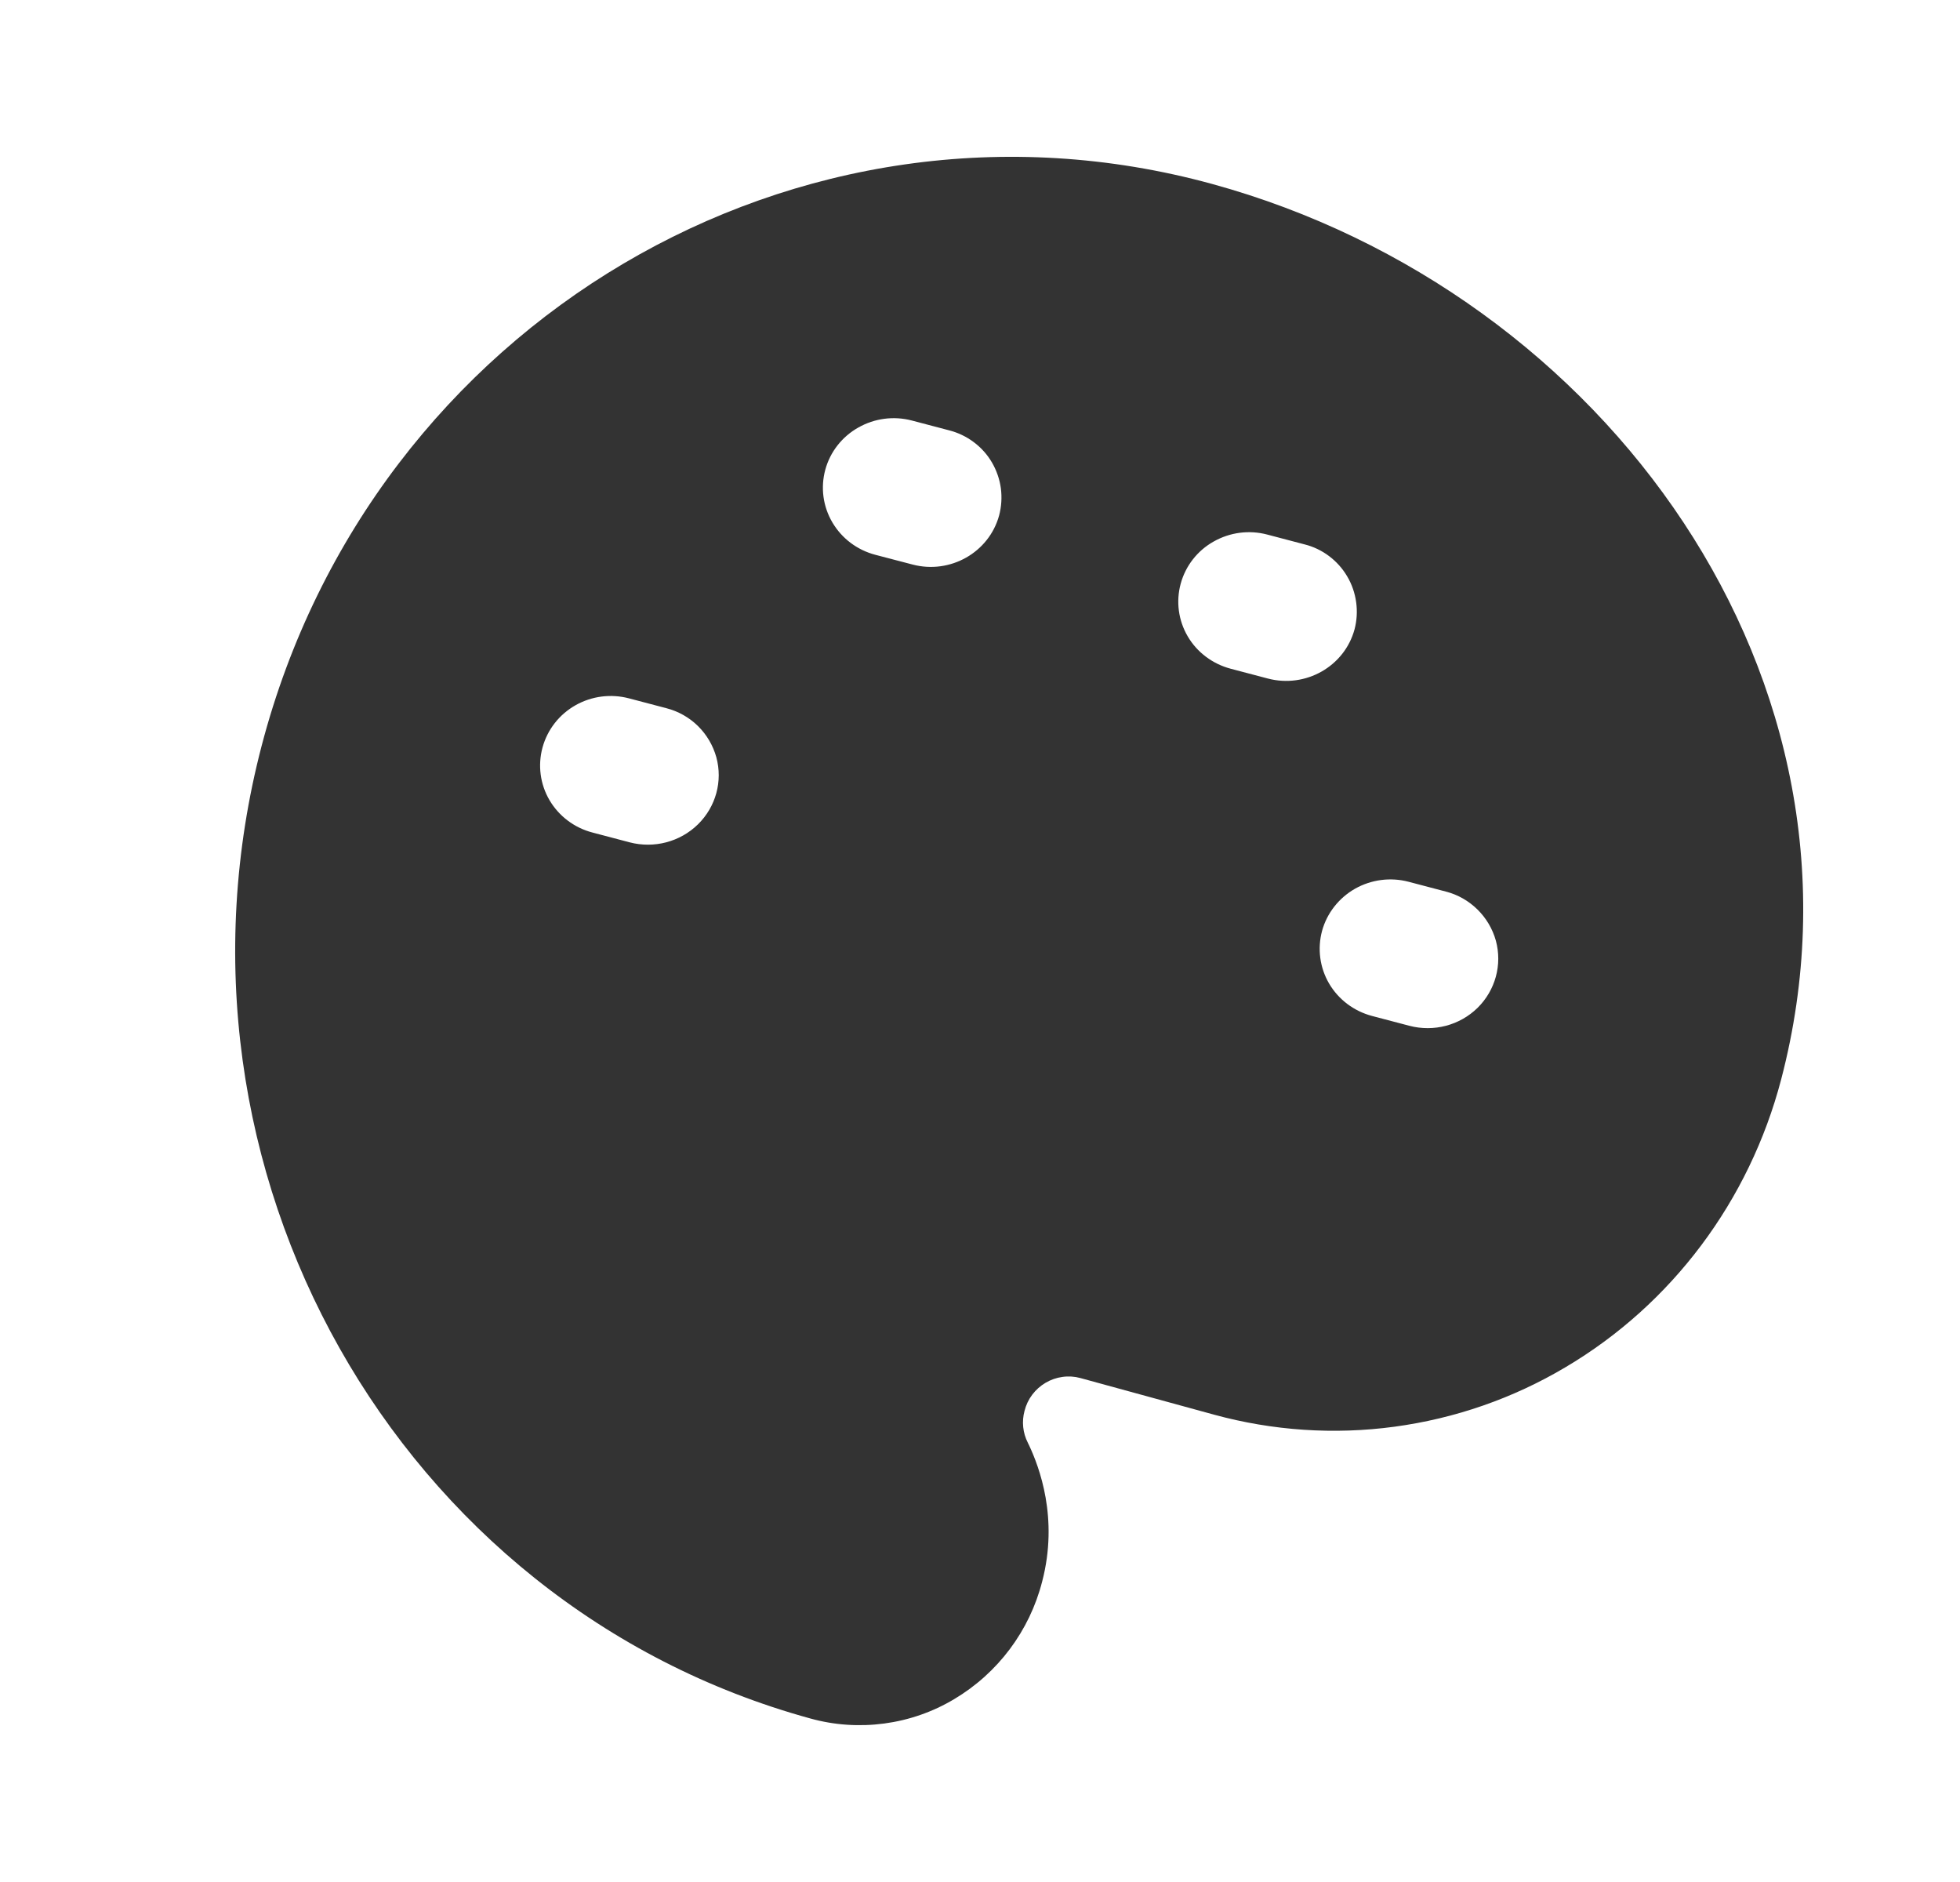 <svg width="25" height="24" viewBox="0 0 25 24" fill="none" xmlns="http://www.w3.org/2000/svg">
<path d="M3.338 9.508C4.75 4.113 10.188 0.901 15.461 2.346C20.489 3.725 24.051 8.679 22.719 13.765C22.313 15.314 21.324 16.634 19.967 17.436C19.299 17.833 18.557 18.09 17.787 18.194C17.017 18.298 16.233 18.245 15.484 18.04L13.779 17.573C13.705 17.553 13.628 17.548 13.552 17.559C13.476 17.569 13.402 17.595 13.336 17.634C13.27 17.673 13.213 17.724 13.166 17.786C13.12 17.847 13.087 17.917 13.068 17.992C13.031 18.128 13.046 18.273 13.11 18.398L13.114 18.407L13.122 18.423L13.127 18.433C13.254 18.705 13.505 19.358 13.293 20.168C13.132 20.798 12.728 21.337 12.169 21.669C11.896 21.832 11.593 21.937 11.278 21.979C10.963 22.021 10.643 22 10.337 21.915C5.065 20.468 1.926 14.904 3.338 9.508ZM16.863 11.871C16.802 12.098 16.834 12.34 16.953 12.543C17.073 12.747 17.27 12.895 17.501 12.956L17.976 13.081C18.287 13.163 18.619 13.076 18.847 12.852C19.074 12.628 19.163 12.302 19.08 11.996C19.038 11.845 18.957 11.708 18.845 11.598C18.733 11.488 18.595 11.409 18.443 11.37L17.968 11.245C17.737 11.184 17.492 11.216 17.284 11.333C17.077 11.451 16.925 11.645 16.863 11.871ZM15.06 7.443C14.998 7.67 15.03 7.912 15.15 8.116C15.269 8.319 15.467 8.467 15.698 8.528L16.172 8.653C16.653 8.779 17.148 8.499 17.277 8.027C17.307 7.914 17.314 7.796 17.298 7.68C17.282 7.564 17.244 7.452 17.184 7.351C17.125 7.25 17.046 7.162 16.953 7.092C16.859 7.021 16.752 6.97 16.639 6.942L16.164 6.817C15.933 6.756 15.688 6.788 15.48 6.906C15.273 7.022 15.122 7.216 15.06 7.443V7.443ZM10.527 5.989C10.465 6.217 10.497 6.458 10.617 6.662C10.737 6.866 10.933 7.014 11.165 7.075L11.639 7.199C12.12 7.326 12.615 7.045 12.744 6.573C12.774 6.46 12.781 6.342 12.766 6.226C12.75 6.11 12.711 5.998 12.652 5.897C12.593 5.796 12.514 5.708 12.42 5.638C12.327 5.568 12.22 5.517 12.107 5.488L11.632 5.363C11.401 5.302 11.156 5.334 10.948 5.452C10.741 5.568 10.589 5.762 10.527 5.989ZM6.92 9.532C6.858 9.759 6.89 10.001 7.009 10.204C7.129 10.408 7.326 10.557 7.558 10.617L8.032 10.742C8.343 10.823 8.675 10.736 8.903 10.512C9.131 10.288 9.22 9.962 9.137 9.657C9.095 9.506 9.014 9.368 8.902 9.258C8.79 9.148 8.651 9.07 8.499 9.031L8.024 8.906C7.793 8.845 7.548 8.876 7.34 8.994C7.133 9.111 6.982 9.305 6.92 9.532Z" fill="#333333"/>
</svg>
